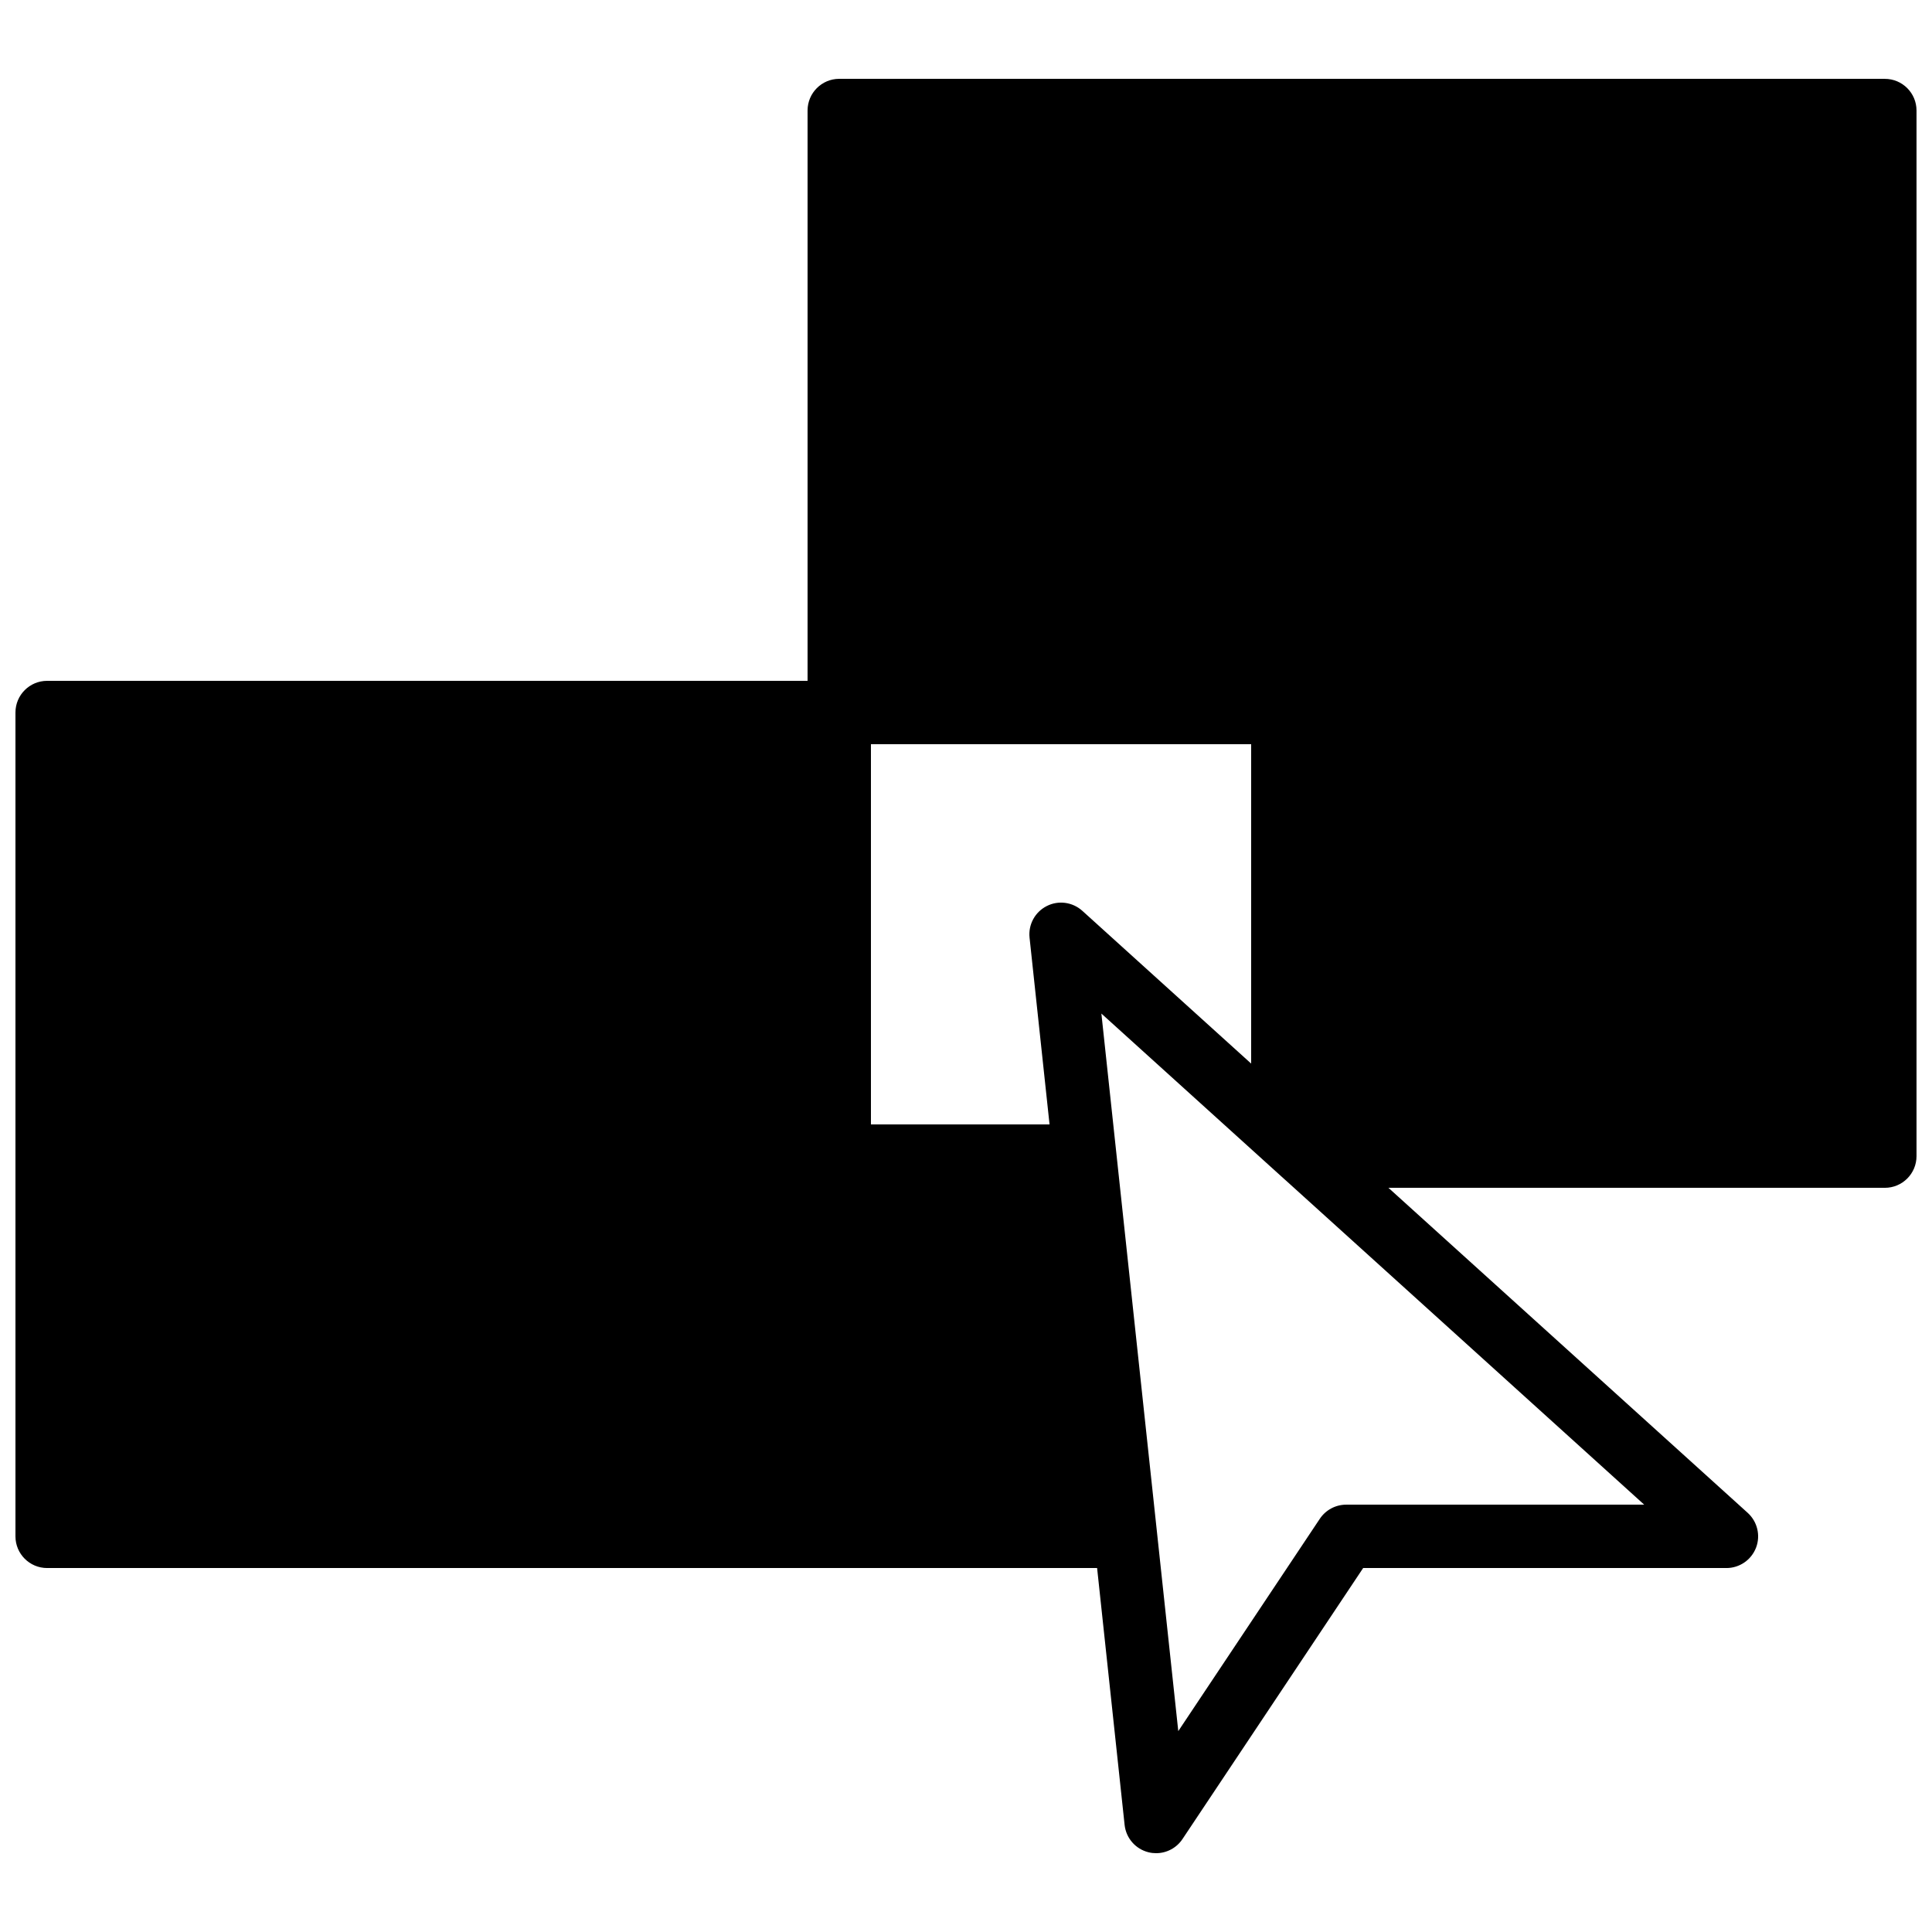 <?xml version="1.0" encoding="UTF-8"?>
<!-- Uploaded to: ICON Repo, www.iconrepo.com, Generator: ICON Repo Mixer Tools -->
<svg width="800px" height="800px" version="1.1" viewBox="144 144 512 512" xmlns="http://www.w3.org/2000/svg">
 <defs>
  <clipPath id="a">
   <path d="m148.09 164h503.81v472h-503.81z"/>
  </clipPath>
 </defs>
 <g clip-path="url(#a)">
  <path d="m500.76 542.75c-2.805 0-5.426 1.402-6.988 3.734l-37.516 56.277-5.625-52.5v-0.008l-14.754-137.65 48.633 44.008 0.02 0.008 95.195 86.129zm-25.191-116.89-44.746-40.488c-2.594-2.336-6.356-2.84-9.445-1.25-3.102 1.578-4.906 4.91-4.535 8.371l5.297 49.492h-47.332v-100.76h100.76zm167.94-260.97h-277.1c-4.641 0-8.395 3.762-8.395 8.398v151.14h-201.52c-4.644 0-8.398 3.762-8.398 8.398v218.32c0 4.637 3.754 8.398 8.398 8.398h278.25l7.289 68.062c0.375 3.519 2.914 6.426 6.348 7.266 0.664 0.168 1.336 0.242 1.996 0.242 2.766 0 5.41-1.367 6.988-3.738l47.887-71.832h96.27c3.469 0 6.582-2.133 7.844-5.383 1.242-3.234 0.367-6.91-2.211-9.246l-95.203-86.133h131.55c4.644 0 8.395-3.762 8.395-8.398v-277.09c0-4.637-3.75-8.398-8.395-8.398z" fill-rule="evenodd"/>
 </g>
</svg>